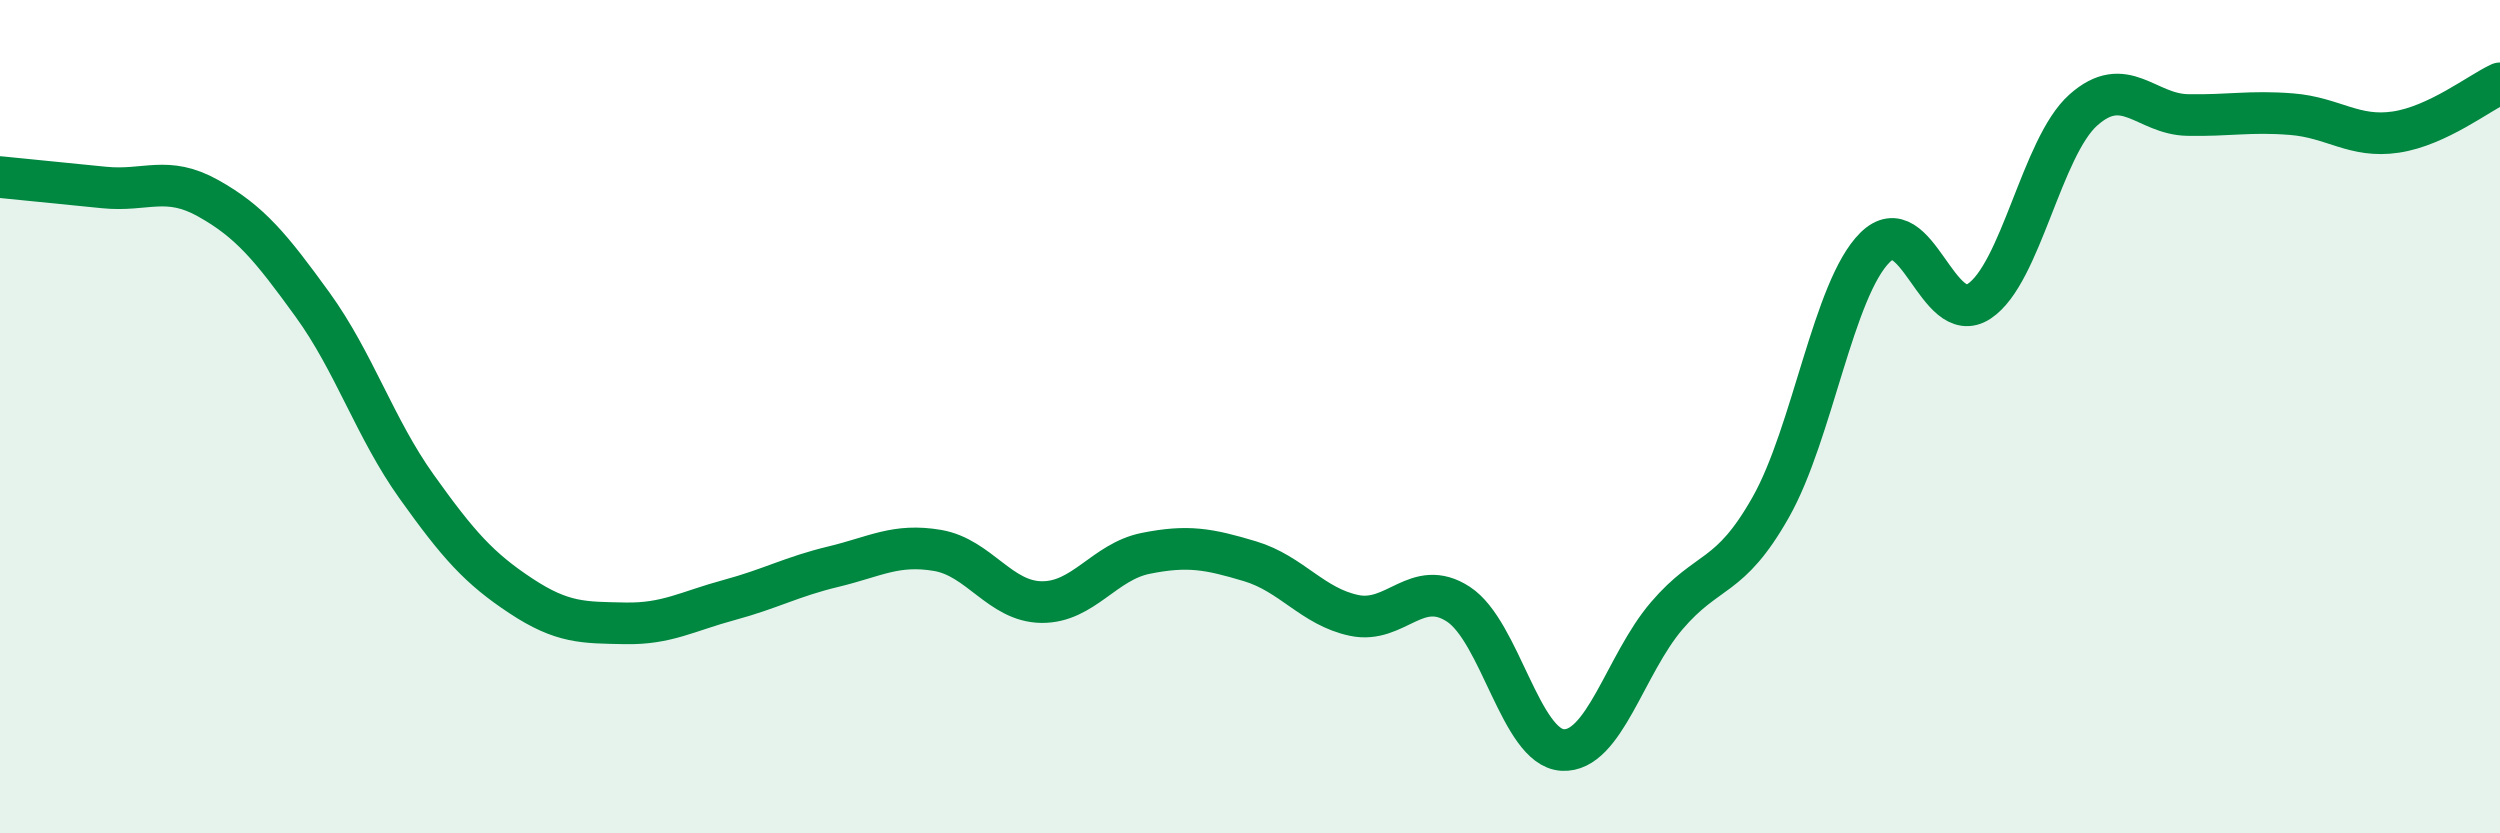 
    <svg width="60" height="20" viewBox="0 0 60 20" xmlns="http://www.w3.org/2000/svg">
      <path
        d="M 0,4.25 C 0.5,4.3 1.5,4.4 2.5,4.5 C 3.5,4.6 4,4.2 5,4.76 C 6,5.32 6.5,5.93 7.5,7.31 C 8.5,8.69 9,10.28 10,11.68 C 11,13.08 11.5,13.64 12.5,14.3 C 13.5,14.96 14,14.94 15,14.96 C 16,14.98 16.5,14.67 17.5,14.4 C 18.5,14.13 19,13.84 20,13.6 C 21,13.36 21.5,13.04 22.5,13.21 C 23.5,13.38 24,14.44 25,14.45 C 26,14.46 26.5,13.48 27.5,13.28 C 28.5,13.08 29,13.17 30,13.47 C 31,13.77 31.5,14.56 32.5,14.77 C 33.5,14.98 34,13.85 35,14.5 C 36,15.15 36.5,17.94 37.5,18 C 38.5,18.06 39,15.95 40,14.78 C 41,13.61 41.5,13.94 42.5,12.17 C 43.5,10.4 44,6.93 45,5.94 C 46,4.95 46.5,7.89 47.5,7.23 C 48.5,6.57 49,3.53 50,2.64 C 51,1.75 51.5,2.74 52.5,2.76 C 53.5,2.78 54,2.66 55,2.74 C 56,2.82 56.5,3.32 57.5,3.17 C 58.5,3.02 59.5,2.23 60,2L60 20L0 20Z"
        fill="#008740"
        opacity="0.1"
        stroke-linecap="round"
        stroke-linejoin="round"
      />
      <path
        d="M 0,4.25 C 0.5,4.3 1.5,4.4 2.5,4.5 C 3.5,4.6 4,4.2 5,4.76 C 6,5.32 6.5,5.93 7.5,7.31 C 8.5,8.69 9,10.28 10,11.68 C 11,13.08 11.5,13.64 12.5,14.3 C 13.5,14.96 14,14.94 15,14.96 C 16,14.98 16.5,14.67 17.5,14.4 C 18.5,14.13 19,13.84 20,13.6 C 21,13.36 21.5,13.04 22.5,13.21 C 23.5,13.38 24,14.44 25,14.45 C 26,14.46 26.5,13.48 27.5,13.28 C 28.5,13.08 29,13.17 30,13.47 C 31,13.77 31.5,14.56 32.5,14.77 C 33.5,14.98 34,13.85 35,14.5 C 36,15.15 36.5,17.94 37.5,18 C 38.5,18.06 39,15.95 40,14.78 C 41,13.61 41.5,13.94 42.5,12.17 C 43.5,10.4 44,6.93 45,5.94 C 46,4.95 46.5,7.89 47.5,7.23 C 48.5,6.57 49,3.53 50,2.64 C 51,1.75 51.5,2.74 52.5,2.76 C 53.5,2.78 54,2.66 55,2.74 C 56,2.82 56.5,3.32 57.5,3.17 C 58.5,3.02 59.5,2.23 60,2"
        stroke="#008740"
        stroke-width="1"
        fill="none"
        stroke-linecap="round"
        stroke-linejoin="round"
      />
    </svg>
  